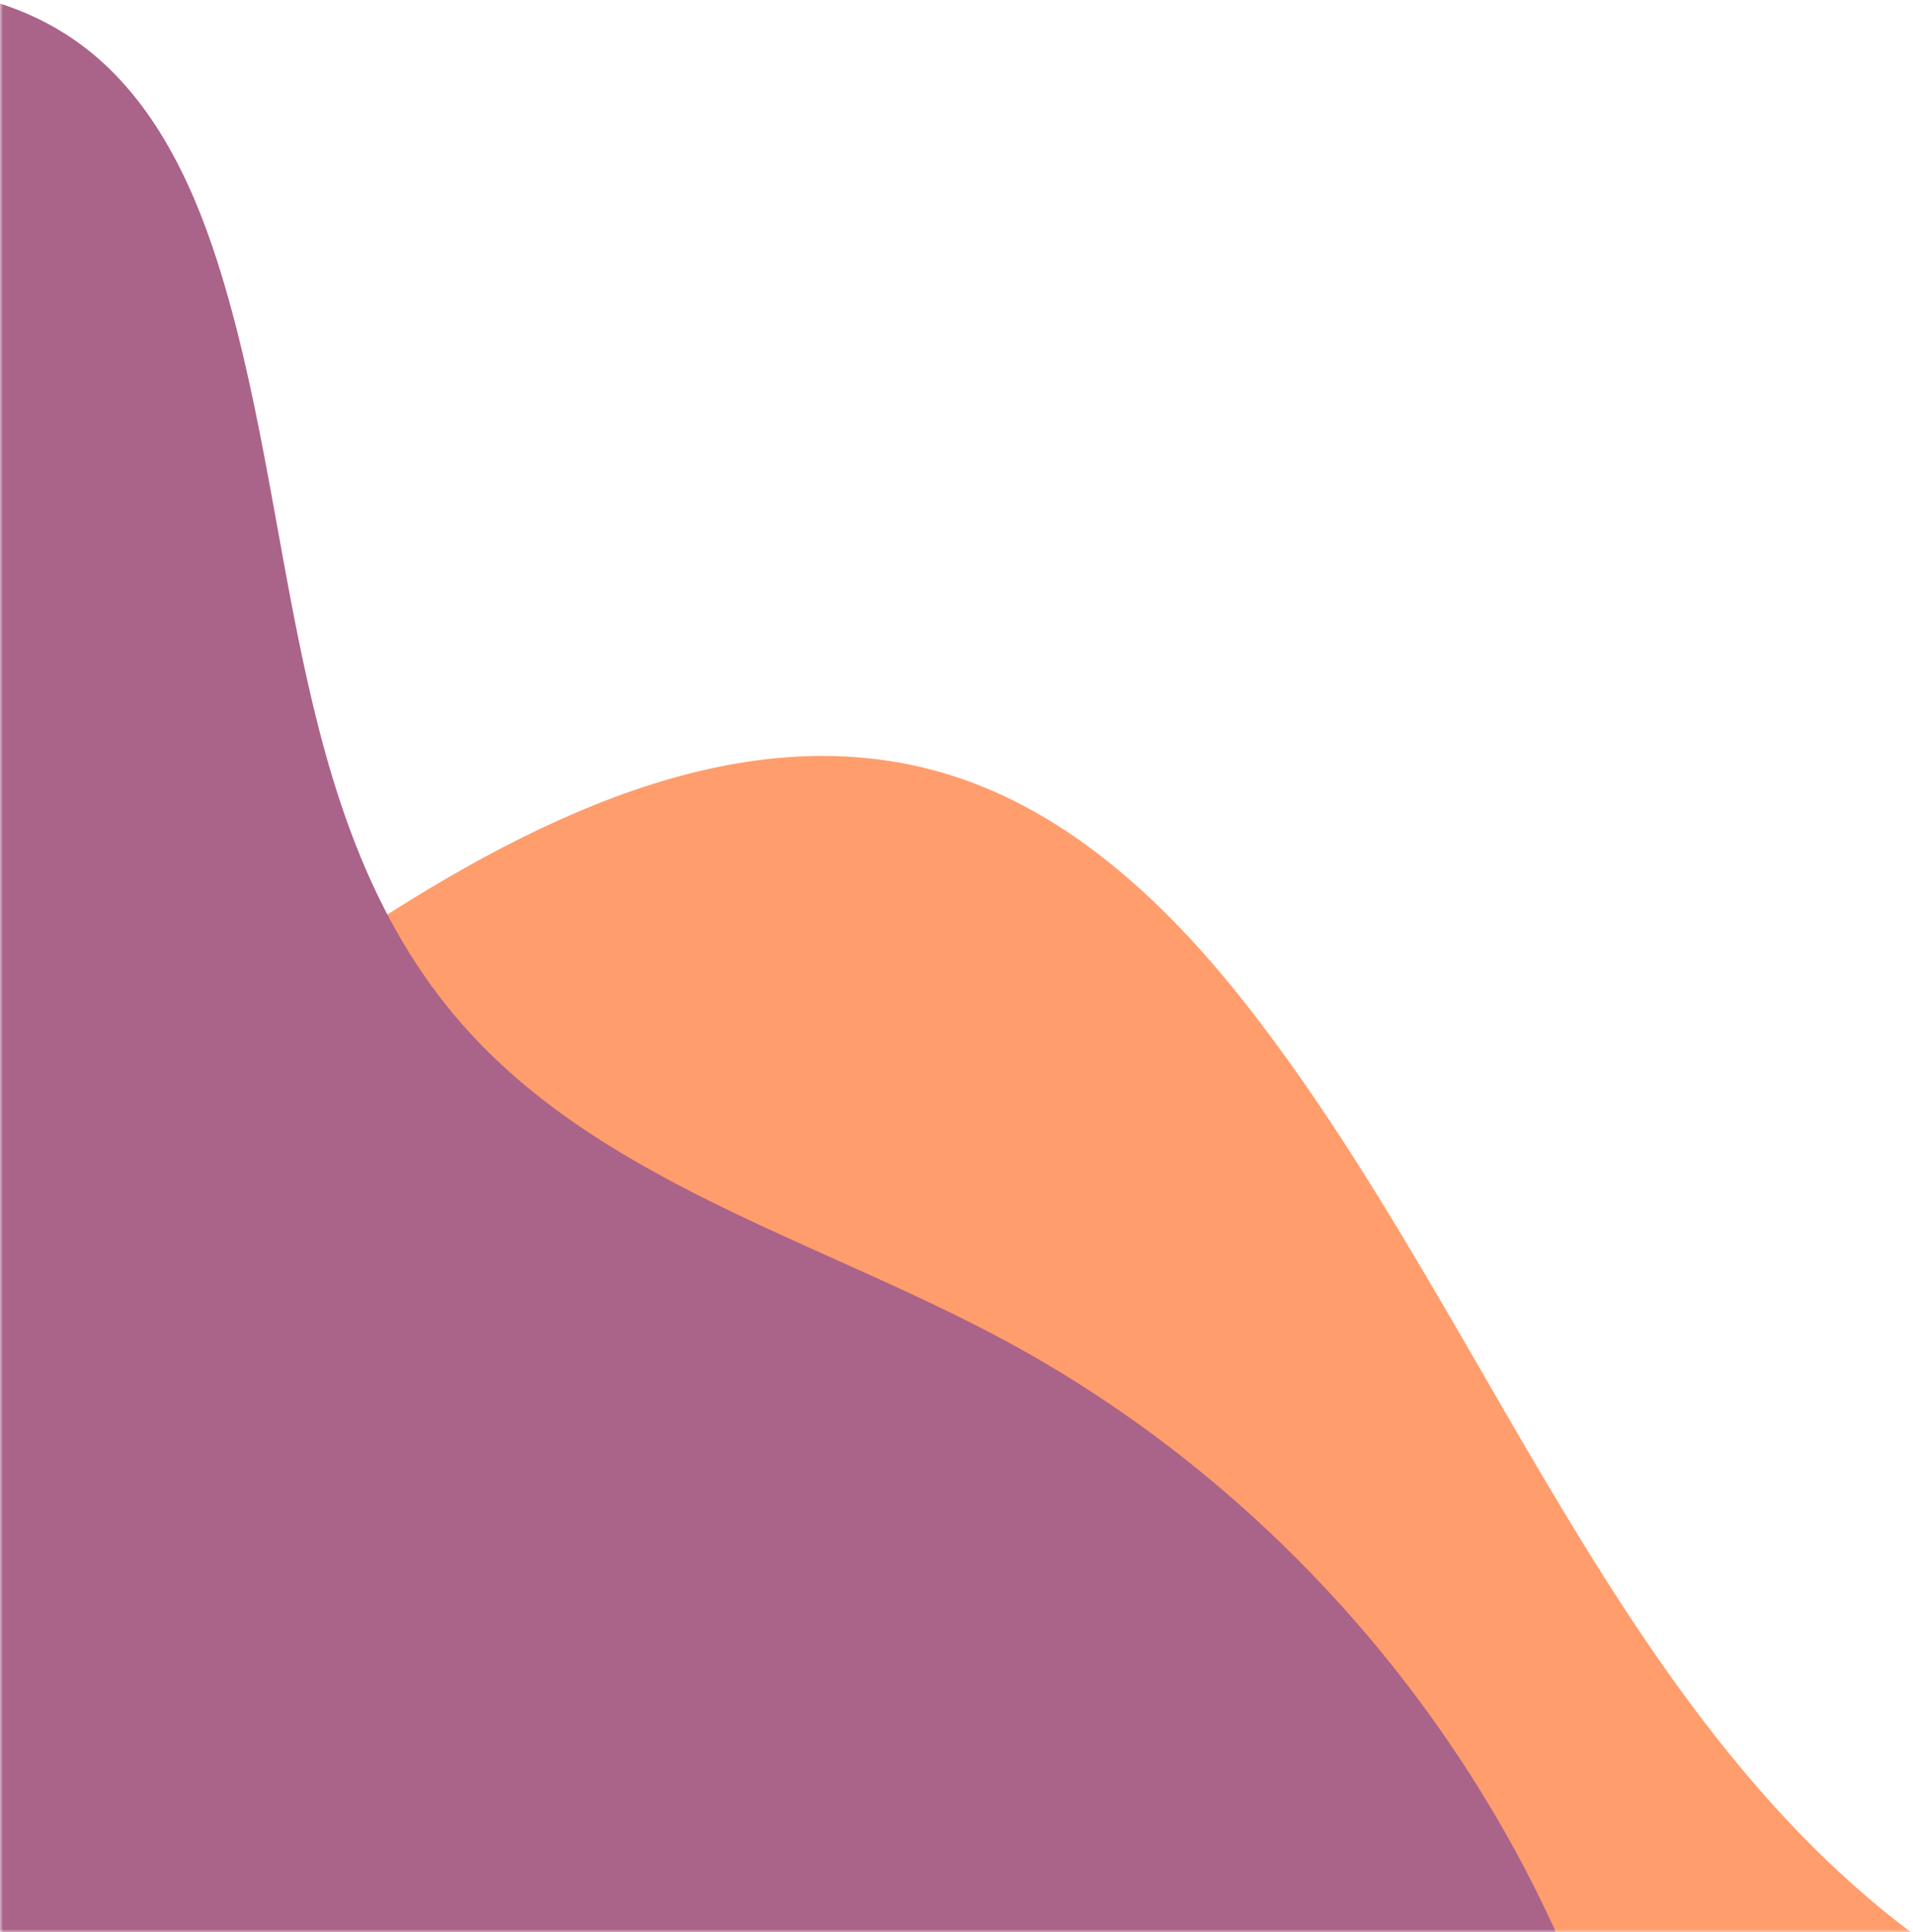 <?xml version="1.0" encoding="UTF-8"?>
<svg width="307px" height="310px" viewBox="0 0 307 310" version="1.1" xmlns="http://www.w3.org/2000/svg" xmlns:xlink="http://www.w3.org/1999/xlink">
    <title>Artboard</title>
    <defs>
        <rect id="path-1" x="0" y="0" width="370" height="359"></rect>
    </defs>
    <g id="Artboard" stroke="none" stroke-width="1" fill="none" fill-rule="evenodd">
        <g id="Group-20" transform="translate(0, -49)">
            <mask id="mask-2" fill="white">
                <use xlink:href="#path-1"></use>
            </mask>
            <g id="Mask"></g>
            <g mask="url(#mask-2)" id="Fill-1">
                <g transform="translate(-487, -165)">
                    <path d="M1156.594,799.338 C1171.524,731.304 1181.972,641.639 1102.538,609.281 C1042.17,584.689 963.227,616.996 913.449,574.915 C887.284,552.795 878.617,516.899 869.02,484.006 C859.422,451.113 844.549,415.594 813.242,401.674 C793.489,392.891 770.655,394.57 749.544,399.229 C685.262,413.416 623.775,453.613 558.897,442.453 C506.822,433.495 466.64,393.483 421.604,365.843 C354.281,324.52 270.893,310.205 193.643,326.695 C157.469,334.417 120.154,350.79 101.869,382.947 C90.594,402.778 87.93,426.224 86.223,448.975 C73.992,611.73 98.783,774.738 123.501,936.069 C124.861,944.96 126.447,954.35 132.282,961.195 C141.093,971.52 156.398,972.681 169.97,972.625 C238.858,972.328 307.143,960.713 375,948.832 C635.609,903.201 895.744,855.187 1156.279,809.13" fill="#FF9D6C" transform="translate(625, 646.312) scale(-1, 1) rotate(-40) translate(-625, -646.312) "></path>
                    <path d="M671.774,727.102 C629.986,744.506 573.845,761.544 543.961,714.518 C521.251,678.781 532.784,624.596 500.113,597.646 C482.936,583.48 458.977,582.09 436.829,579.757 C414.68,577.423 390.242,572.023 377.716,553.624 C369.815,542.014 368.248,527.228 368.785,513.199 C370.425,470.476 389.023,426.535 374.382,386.362 C362.628,354.117 332.389,333.06 309.502,307.473 C275.287,269.223 256.483,217.585 258.096,166.309 C258.852,142.297 265.008,116.558 283.461,101.157 C294.84,91.658 309.529,87.248 323.882,83.526 C426.564,56.902 533.692,53.908 639.737,51.061 C645.581,50.904 651.771,50.831 656.822,53.77 C664.447,58.206 666.959,67.854 668.491,76.536 C676.271,120.594 676.74,165.577 676.99,210.317 C677.946,382.143 677.325,553.941 678,725.769" fill="#AA6389" transform="translate(468, 398) rotate(160) translate(-468, -398) "></path>
                </g>
            </g>
        </g>
    </g>
</svg>